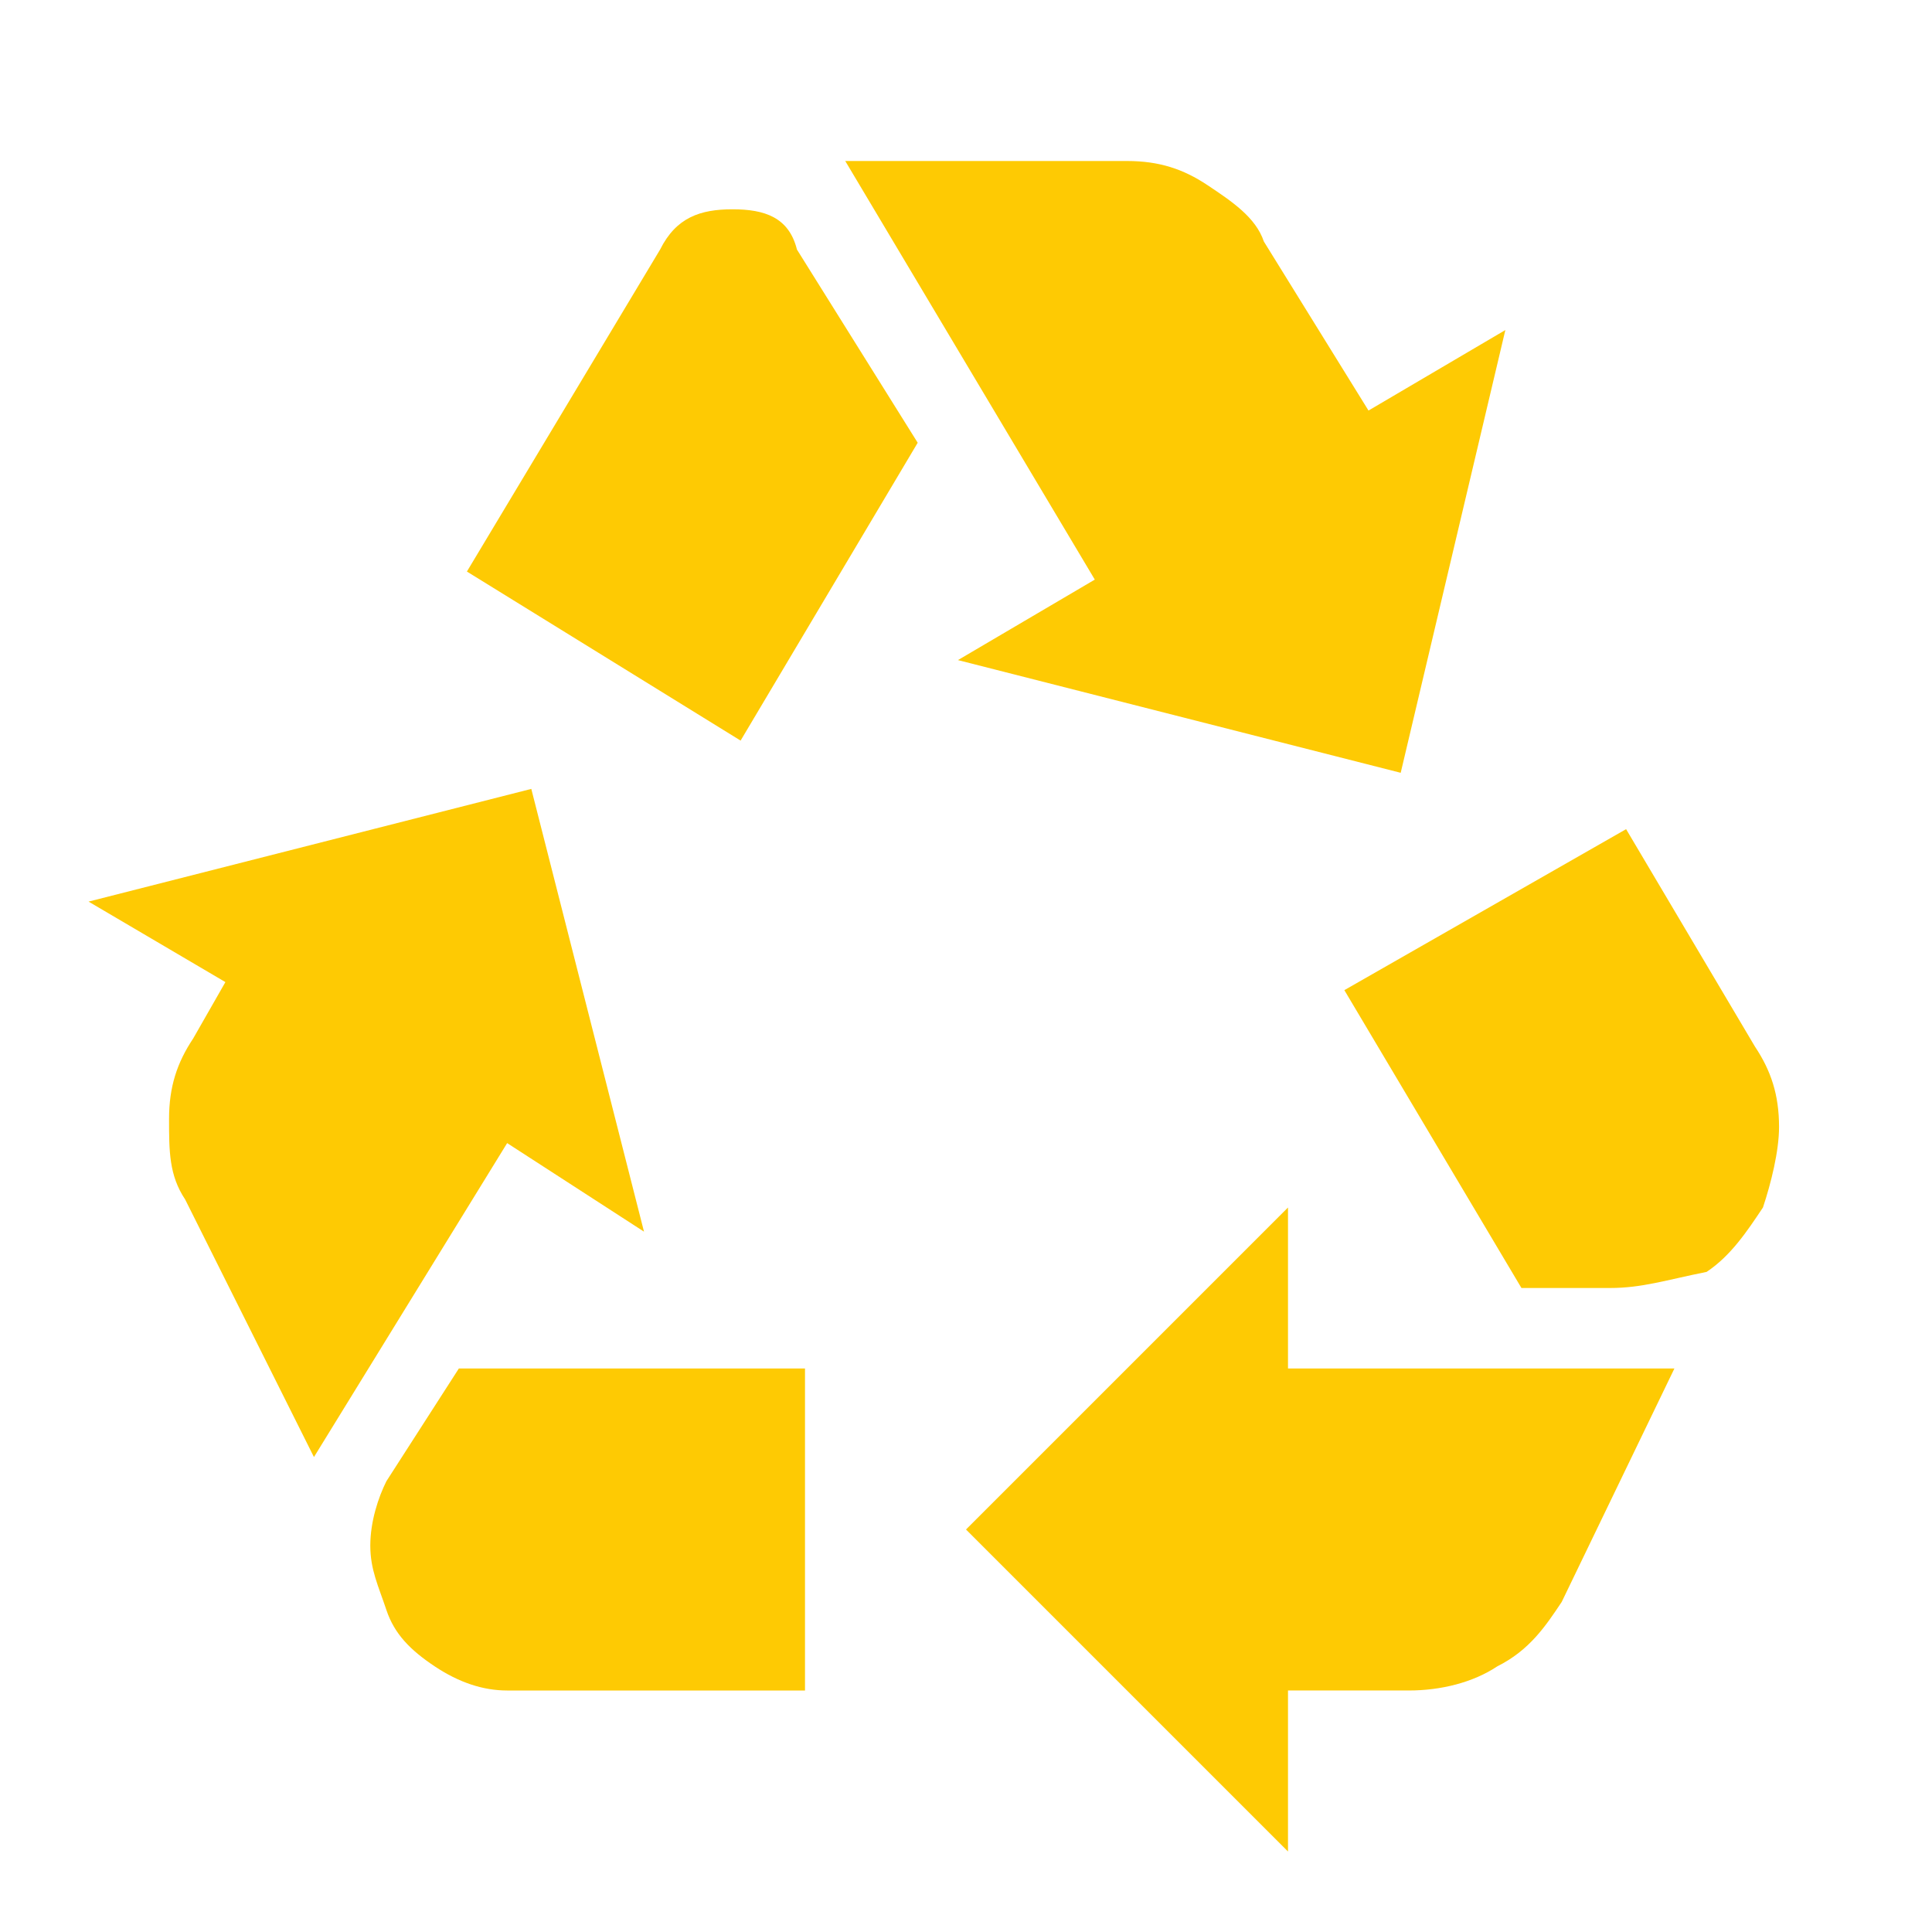 <?xml version="1.0" encoding="utf-8"?>
<svg xmlns="http://www.w3.org/2000/svg" xmlns:xlink="http://www.w3.org/1999/xlink" version="1.1" id="Ebene_1" x="0px" y="0px" viewBox="0 0 24 24" style="enable-background:new 0 0 24 24;" xml:space="preserve" width="400" height="400">
<style type="text/css">
	.st0{fill:#FECA03;}
</style>
<path class="st0" d="M9.2,9.2l2.2-3.7L9.9,3.1C9.8,2.7,9.5,2.6,9.1,2.6S8.4,2.7,8.2,3.1L5.8,7.1L9.2,9.2z M18.9,16l-2.2-3.7l3.5-2  l1.6,2.7c0.2,0.3,0.3,0.6,0.3,1c0,0.3-0.1,0.7-0.2,1c-0.2,0.3-0.4,0.6-0.7,0.8C20.7,15.9,20.4,16,20,16H18.9z M16,23l-4-4l4-4v2h4.8  l-1.4,2.9c-0.2,0.3-0.4,0.6-0.8,0.8c-0.3,0.2-0.7,0.3-1.1,0.3H16V23z M6.3,21c-0.3,0-0.6-0.1-0.9-0.3c-0.3-0.2-0.5-0.4-0.6-0.7  c-0.1-0.3-0.2-0.5-0.2-0.8c0-0.3,0.1-0.6,0.2-0.8L5.7,17H10v4H6.3z M3.9,18.1l-1.6-3.2c-0.2-0.3-0.2-0.6-0.2-1s0.1-0.7,0.3-1  l0.4-0.7l-1.7-1l5.5-1.4l1.4,5.5l-1.7-1.1L3.9,18.1z M17.4,9.6l-5.5-1.4l1.7-1L10.5,2H14c0.4,0,0.7,0.1,1,0.3  c0.3,0.2,0.6,0.4,0.7,0.7L17,5.1l1.7-1L17.4,9.6z"/>
</svg>
